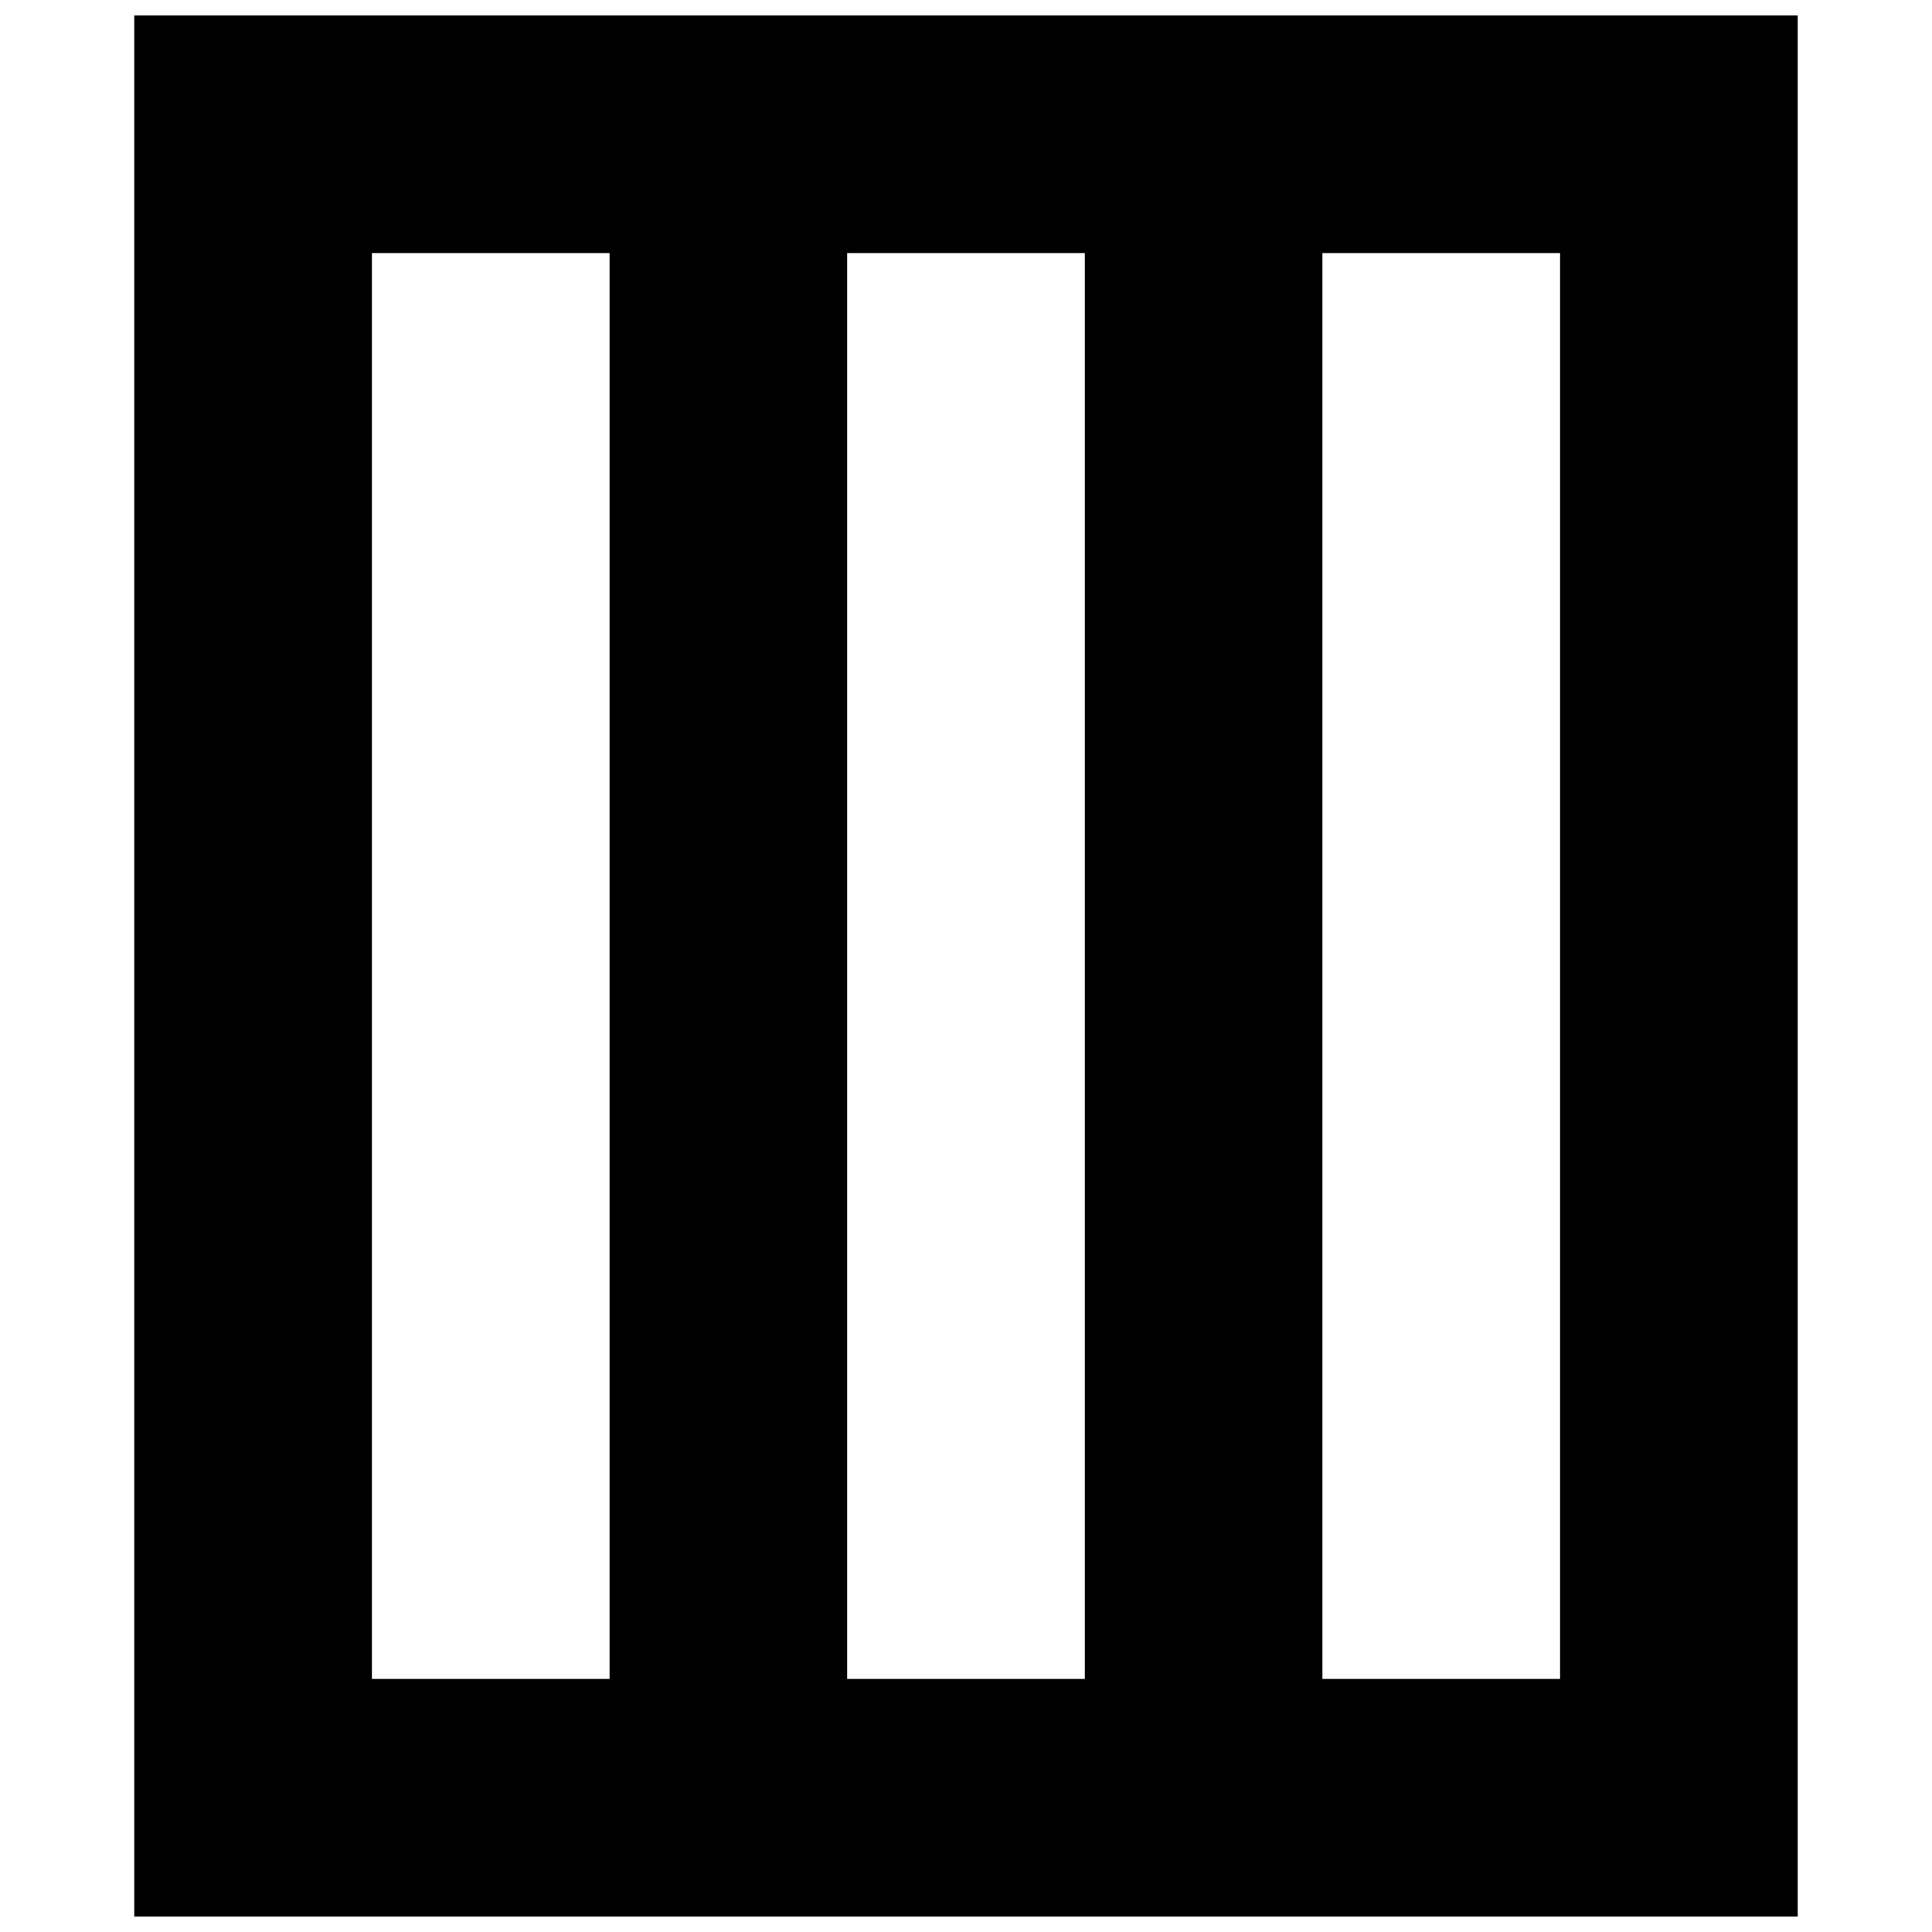 <?xml version="1.0" encoding="UTF-8"?>
<!-- Uploaded to: SVG Repo, www.svgrepo.com, Generator: SVG Repo Mixer Tools -->
<svg width="800px" height="800px" version="1.1" viewBox="144 144 512 512" xmlns="http://www.w3.org/2000/svg">
 <defs>
  <clipPath id="a">
   <path d="m179 148.09h442v503.81h-442z"/>
  </clipPath>
 </defs>
 <g clip-path="url(#a)">
  <path d="m494.46 588.93h62.977v-377.86h-62.977zm-251.9 0h62.977v-377.86h-62.977zm125.95 0h62.977v-377.86h-62.977zm-188.93 62.977h440.83v-503.81h-440.83z" fill-rule="evenodd"/>
 </g>
</svg>
